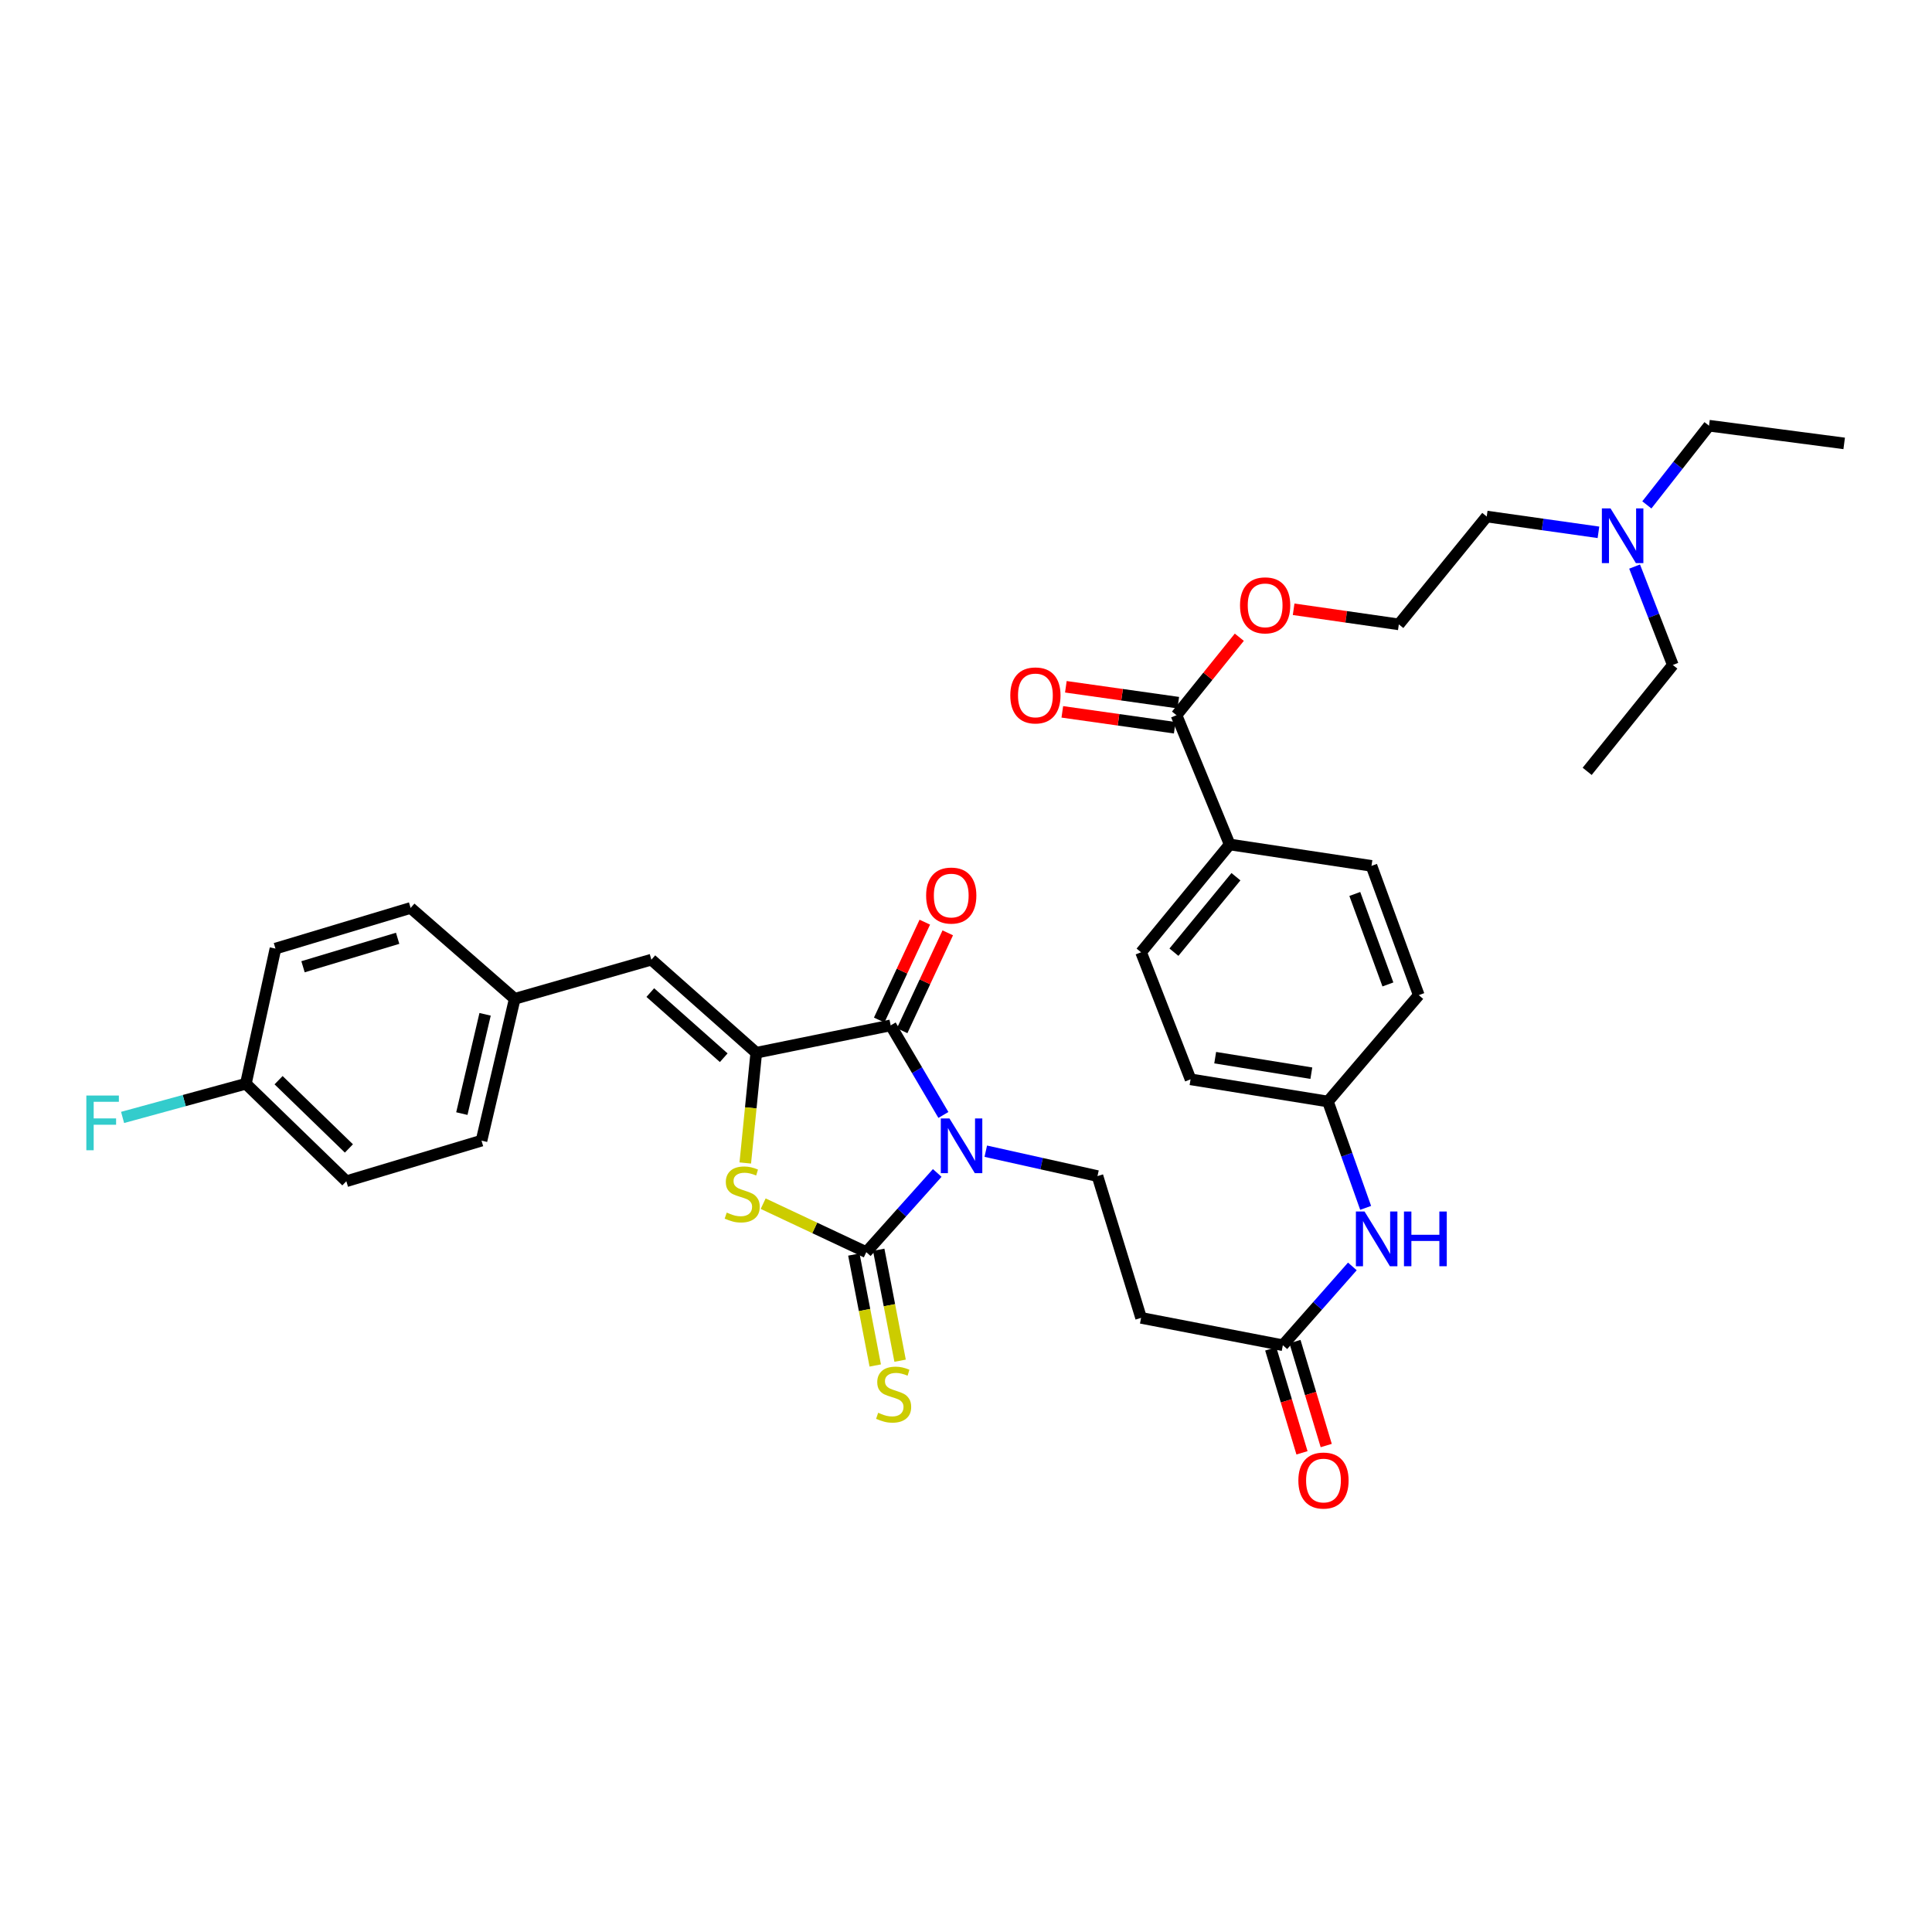 <?xml version='1.0' encoding='iso-8859-1'?>
<svg version='1.1' baseProfile='full'
              xmlns='http://www.w3.org/2000/svg'
                      xmlns:rdkit='http://www.rdkit.org/xml'
                      xmlns:xlink='http://www.w3.org/1999/xlink'
                  xml:space='preserve'
width='1000px' height='1000px' viewBox='0 0 1000 1000'>
<!-- END OF HEADER -->
<rect style='opacity:1.0;fill:#FFFFFF;stroke:none' width='1000' height='1000' x='0' y='0'> </rect>
<path class='bond-0' d='M 485.11,607.119 L 466.749,627.616' style='fill:none;fill-rule:evenodd;stroke:#0000FF;stroke-width:6px;stroke-linecap:butt;stroke-linejoin:miter;stroke-opacity:1' />
<path class='bond-0' d='M 466.749,627.616 L 448.388,648.113' style='fill:none;fill-rule:evenodd;stroke:#000000;stroke-width:6px;stroke-linecap:butt;stroke-linejoin:miter;stroke-opacity:1' />
<path class='bond-1' d='M 488.298,577.099 L 474.655,553.92' style='fill:none;fill-rule:evenodd;stroke:#0000FF;stroke-width:6px;stroke-linecap:butt;stroke-linejoin:miter;stroke-opacity:1' />
<path class='bond-1' d='M 474.655,553.92 L 461.012,530.741' style='fill:none;fill-rule:evenodd;stroke:#000000;stroke-width:6px;stroke-linecap:butt;stroke-linejoin:miter;stroke-opacity:1' />
<path class='bond-4' d='M 510.239,595.86 L 539.146,602.297' style='fill:none;fill-rule:evenodd;stroke:#0000FF;stroke-width:6px;stroke-linecap:butt;stroke-linejoin:miter;stroke-opacity:1' />
<path class='bond-4' d='M 539.146,602.297 L 568.053,608.734' style='fill:none;fill-rule:evenodd;stroke:#000000;stroke-width:6px;stroke-linecap:butt;stroke-linejoin:miter;stroke-opacity:1' />
<path class='bond-3' d='M 448.388,648.113 L 421.702,635.565' style='fill:none;fill-rule:evenodd;stroke:#000000;stroke-width:6px;stroke-linecap:butt;stroke-linejoin:miter;stroke-opacity:1' />
<path class='bond-3' d='M 421.702,635.565 L 395.016,623.018' style='fill:none;fill-rule:evenodd;stroke:#CCCC00;stroke-width:6px;stroke-linecap:butt;stroke-linejoin:miter;stroke-opacity:1' />
<path class='bond-8' d='M 441.954,649.353 L 447.49,678.065' style='fill:none;fill-rule:evenodd;stroke:#000000;stroke-width:6px;stroke-linecap:butt;stroke-linejoin:miter;stroke-opacity:1' />
<path class='bond-8' d='M 447.49,678.065 L 453.025,706.777' style='fill:none;fill-rule:evenodd;stroke:#CCCC00;stroke-width:6px;stroke-linecap:butt;stroke-linejoin:miter;stroke-opacity:1' />
<path class='bond-8' d='M 454.822,646.872 L 460.357,675.585' style='fill:none;fill-rule:evenodd;stroke:#000000;stroke-width:6px;stroke-linecap:butt;stroke-linejoin:miter;stroke-opacity:1' />
<path class='bond-8' d='M 460.357,675.585 L 465.892,704.297' style='fill:none;fill-rule:evenodd;stroke:#CCCC00;stroke-width:6px;stroke-linecap:butt;stroke-linejoin:miter;stroke-opacity:1' />
<path class='bond-2' d='M 461.012,530.741 L 391.442,544.901' style='fill:none;fill-rule:evenodd;stroke:#000000;stroke-width:6px;stroke-linecap:butt;stroke-linejoin:miter;stroke-opacity:1' />
<path class='bond-10' d='M 466.951,533.508 L 478.755,508.174' style='fill:none;fill-rule:evenodd;stroke:#000000;stroke-width:6px;stroke-linecap:butt;stroke-linejoin:miter;stroke-opacity:1' />
<path class='bond-10' d='M 478.755,508.174 L 490.558,482.84' style='fill:none;fill-rule:evenodd;stroke:#FF0000;stroke-width:6px;stroke-linecap:butt;stroke-linejoin:miter;stroke-opacity:1' />
<path class='bond-10' d='M 455.073,527.974 L 466.876,502.64' style='fill:none;fill-rule:evenodd;stroke:#000000;stroke-width:6px;stroke-linecap:butt;stroke-linejoin:miter;stroke-opacity:1' />
<path class='bond-10' d='M 466.876,502.64 L 478.68,477.306' style='fill:none;fill-rule:evenodd;stroke:#FF0000;stroke-width:6px;stroke-linecap:butt;stroke-linejoin:miter;stroke-opacity:1' />
<path class='bond-5' d='M 391.442,544.901 L 337.146,496.728' style='fill:none;fill-rule:evenodd;stroke:#000000;stroke-width:6px;stroke-linecap:butt;stroke-linejoin:miter;stroke-opacity:1' />
<path class='bond-5' d='M 374.601,547.477 L 336.594,513.756' style='fill:none;fill-rule:evenodd;stroke:#000000;stroke-width:6px;stroke-linecap:butt;stroke-linejoin:miter;stroke-opacity:1' />
<path class='bond-35' d='M 391.442,544.901 L 388.598,573.43' style='fill:none;fill-rule:evenodd;stroke:#000000;stroke-width:6px;stroke-linecap:butt;stroke-linejoin:miter;stroke-opacity:1' />
<path class='bond-35' d='M 388.598,573.43 L 385.753,601.96' style='fill:none;fill-rule:evenodd;stroke:#CCCC00;stroke-width:6px;stroke-linecap:butt;stroke-linejoin:miter;stroke-opacity:1' />
<path class='bond-9' d='M 568.053,608.734 L 590.622,682.126' style='fill:none;fill-rule:evenodd;stroke:#000000;stroke-width:6px;stroke-linecap:butt;stroke-linejoin:miter;stroke-opacity:1' />
<path class='bond-15' d='M 337.146,496.728 L 266.426,516.981' style='fill:none;fill-rule:evenodd;stroke:#000000;stroke-width:6px;stroke-linecap:butt;stroke-linejoin:miter;stroke-opacity:1' />
<path class='bond-6' d='M 608.953,370.19 L 636.48,437.095' style='fill:none;fill-rule:evenodd;stroke:#000000;stroke-width:6px;stroke-linecap:butt;stroke-linejoin:miter;stroke-opacity:1' />
<path class='bond-13' d='M 609.87,363.702 L 580.778,359.59' style='fill:none;fill-rule:evenodd;stroke:#000000;stroke-width:6px;stroke-linecap:butt;stroke-linejoin:miter;stroke-opacity:1' />
<path class='bond-13' d='M 580.778,359.59 L 551.686,355.477' style='fill:none;fill-rule:evenodd;stroke:#FF0000;stroke-width:6px;stroke-linecap:butt;stroke-linejoin:miter;stroke-opacity:1' />
<path class='bond-13' d='M 608.036,376.678 L 578.944,372.565' style='fill:none;fill-rule:evenodd;stroke:#000000;stroke-width:6px;stroke-linecap:butt;stroke-linejoin:miter;stroke-opacity:1' />
<path class='bond-13' d='M 578.944,372.565 L 549.852,368.453' style='fill:none;fill-rule:evenodd;stroke:#FF0000;stroke-width:6px;stroke-linecap:butt;stroke-linejoin:miter;stroke-opacity:1' />
<path class='bond-19' d='M 608.953,370.19 L 625.211,350.011' style='fill:none;fill-rule:evenodd;stroke:#000000;stroke-width:6px;stroke-linecap:butt;stroke-linejoin:miter;stroke-opacity:1' />
<path class='bond-19' d='M 625.211,350.011 L 641.469,329.832' style='fill:none;fill-rule:evenodd;stroke:#FF0000;stroke-width:6px;stroke-linecap:butt;stroke-linejoin:miter;stroke-opacity:1' />
<path class='bond-7' d='M 663.999,696.286 L 590.622,682.126' style='fill:none;fill-rule:evenodd;stroke:#000000;stroke-width:6px;stroke-linecap:butt;stroke-linejoin:miter;stroke-opacity:1' />
<path class='bond-12' d='M 663.999,696.286 L 681.988,675.891' style='fill:none;fill-rule:evenodd;stroke:#000000;stroke-width:6px;stroke-linecap:butt;stroke-linejoin:miter;stroke-opacity:1' />
<path class='bond-12' d='M 681.988,675.891 L 699.976,655.497' style='fill:none;fill-rule:evenodd;stroke:#0000FF;stroke-width:6px;stroke-linecap:butt;stroke-linejoin:miter;stroke-opacity:1' />
<path class='bond-14' d='M 657.724,698.172 L 665.813,725.077' style='fill:none;fill-rule:evenodd;stroke:#000000;stroke-width:6px;stroke-linecap:butt;stroke-linejoin:miter;stroke-opacity:1' />
<path class='bond-14' d='M 665.813,725.077 L 673.903,751.982' style='fill:none;fill-rule:evenodd;stroke:#FF0000;stroke-width:6px;stroke-linecap:butt;stroke-linejoin:miter;stroke-opacity:1' />
<path class='bond-14' d='M 670.274,694.399 L 678.363,721.304' style='fill:none;fill-rule:evenodd;stroke:#000000;stroke-width:6px;stroke-linecap:butt;stroke-linejoin:miter;stroke-opacity:1' />
<path class='bond-14' d='M 678.363,721.304 L 686.452,748.209' style='fill:none;fill-rule:evenodd;stroke:#FF0000;stroke-width:6px;stroke-linecap:butt;stroke-linejoin:miter;stroke-opacity:1' />
<path class='bond-11' d='M 636.48,437.095 L 590.622,492.898' style='fill:none;fill-rule:evenodd;stroke:#000000;stroke-width:6px;stroke-linecap:butt;stroke-linejoin:miter;stroke-opacity:1' />
<path class='bond-11' d='M 639.726,453.786 L 607.625,492.848' style='fill:none;fill-rule:evenodd;stroke:#000000;stroke-width:6px;stroke-linecap:butt;stroke-linejoin:miter;stroke-opacity:1' />
<path class='bond-37' d='M 636.48,437.095 L 709.879,448.176' style='fill:none;fill-rule:evenodd;stroke:#000000;stroke-width:6px;stroke-linecap:butt;stroke-linejoin:miter;stroke-opacity:1' />
<path class='bond-18' d='M 706.858,625.194 L 697.091,597.668' style='fill:none;fill-rule:evenodd;stroke:#0000FF;stroke-width:6px;stroke-linecap:butt;stroke-linejoin:miter;stroke-opacity:1' />
<path class='bond-18' d='M 697.091,597.668 L 687.325,570.141' style='fill:none;fill-rule:evenodd;stroke:#000000;stroke-width:6px;stroke-linecap:butt;stroke-linejoin:miter;stroke-opacity:1' />
<path class='bond-25' d='M 266.426,516.981 L 212.538,469.951' style='fill:none;fill-rule:evenodd;stroke:#000000;stroke-width:6px;stroke-linecap:butt;stroke-linejoin:miter;stroke-opacity:1' />
<path class='bond-26' d='M 266.426,516.981 L 249.23,590.395' style='fill:none;fill-rule:evenodd;stroke:#000000;stroke-width:6px;stroke-linecap:butt;stroke-linejoin:miter;stroke-opacity:1' />
<path class='bond-26' d='M 251.088,525.005 L 239.051,576.394' style='fill:none;fill-rule:evenodd;stroke:#000000;stroke-width:6px;stroke-linecap:butt;stroke-linejoin:miter;stroke-opacity:1' />
<path class='bond-16' d='M 709.879,448.176 L 734.355,515.081' style='fill:none;fill-rule:evenodd;stroke:#000000;stroke-width:6px;stroke-linecap:butt;stroke-linejoin:miter;stroke-opacity:1' />
<path class='bond-16' d='M 701.244,462.714 L 718.377,509.547' style='fill:none;fill-rule:evenodd;stroke:#000000;stroke-width:6px;stroke-linecap:butt;stroke-linejoin:miter;stroke-opacity:1' />
<path class='bond-17' d='M 590.622,492.898 L 616.226,558.66' style='fill:none;fill-rule:evenodd;stroke:#000000;stroke-width:6px;stroke-linecap:butt;stroke-linejoin:miter;stroke-opacity:1' />
<path class='bond-22' d='M 687.325,570.141 L 734.355,515.081' style='fill:none;fill-rule:evenodd;stroke:#000000;stroke-width:6px;stroke-linecap:butt;stroke-linejoin:miter;stroke-opacity:1' />
<path class='bond-23' d='M 687.325,570.141 L 616.226,558.66' style='fill:none;fill-rule:evenodd;stroke:#000000;stroke-width:6px;stroke-linecap:butt;stroke-linejoin:miter;stroke-opacity:1' />
<path class='bond-23' d='M 678.749,555.482 L 628.98,547.446' style='fill:none;fill-rule:evenodd;stroke:#000000;stroke-width:6px;stroke-linecap:butt;stroke-linejoin:miter;stroke-opacity:1' />
<path class='bond-29' d='M 669.581,315.361 L 696.806,319.268' style='fill:none;fill-rule:evenodd;stroke:#FF0000;stroke-width:6px;stroke-linecap:butt;stroke-linejoin:miter;stroke-opacity:1' />
<path class='bond-29' d='M 696.806,319.268 L 724.032,323.174' style='fill:none;fill-rule:evenodd;stroke:#000000;stroke-width:6px;stroke-linecap:butt;stroke-linejoin:miter;stroke-opacity:1' />
<path class='bond-20' d='M 127.265,560.939 L 179.267,611.406' style='fill:none;fill-rule:evenodd;stroke:#000000;stroke-width:6px;stroke-linecap:butt;stroke-linejoin:miter;stroke-opacity:1' />
<path class='bond-20' d='M 144.192,559.105 L 180.593,594.432' style='fill:none;fill-rule:evenodd;stroke:#000000;stroke-width:6px;stroke-linecap:butt;stroke-linejoin:miter;stroke-opacity:1' />
<path class='bond-24' d='M 127.265,560.939 L 95.358,569.66' style='fill:none;fill-rule:evenodd;stroke:#000000;stroke-width:6px;stroke-linecap:butt;stroke-linejoin:miter;stroke-opacity:1' />
<path class='bond-24' d='M 95.358,569.66 L 63.45,578.381' style='fill:none;fill-rule:evenodd;stroke:#33CCCC;stroke-width:6px;stroke-linecap:butt;stroke-linejoin:miter;stroke-opacity:1' />
<path class='bond-36' d='M 127.265,560.939 L 142.575,490.998' style='fill:none;fill-rule:evenodd;stroke:#000000;stroke-width:6px;stroke-linecap:butt;stroke-linejoin:miter;stroke-opacity:1' />
<path class='bond-21' d='M 827.351,275.532 L 798.439,271.445' style='fill:none;fill-rule:evenodd;stroke:#0000FF;stroke-width:6px;stroke-linecap:butt;stroke-linejoin:miter;stroke-opacity:1' />
<path class='bond-21' d='M 798.439,271.445 L 769.526,267.357' style='fill:none;fill-rule:evenodd;stroke:#000000;stroke-width:6px;stroke-linecap:butt;stroke-linejoin:miter;stroke-opacity:1' />
<path class='bond-31' d='M 852.404,261.331 L 868.494,240.836' style='fill:none;fill-rule:evenodd;stroke:#0000FF;stroke-width:6px;stroke-linecap:butt;stroke-linejoin:miter;stroke-opacity:1' />
<path class='bond-31' d='M 868.494,240.836 L 884.583,220.341' style='fill:none;fill-rule:evenodd;stroke:#000000;stroke-width:6px;stroke-linecap:butt;stroke-linejoin:miter;stroke-opacity:1' />
<path class='bond-32' d='M 846.065,293.256 L 855.958,318.72' style='fill:none;fill-rule:evenodd;stroke:#0000FF;stroke-width:6px;stroke-linecap:butt;stroke-linejoin:miter;stroke-opacity:1' />
<path class='bond-32' d='M 855.958,318.72 L 865.851,344.185' style='fill:none;fill-rule:evenodd;stroke:#000000;stroke-width:6px;stroke-linecap:butt;stroke-linejoin:miter;stroke-opacity:1' />
<path class='bond-28' d='M 212.538,469.951 L 142.575,490.998' style='fill:none;fill-rule:evenodd;stroke:#000000;stroke-width:6px;stroke-linecap:butt;stroke-linejoin:miter;stroke-opacity:1' />
<path class='bond-28' d='M 205.819,485.657 L 156.845,500.39' style='fill:none;fill-rule:evenodd;stroke:#000000;stroke-width:6px;stroke-linecap:butt;stroke-linejoin:miter;stroke-opacity:1' />
<path class='bond-27' d='M 249.23,590.395 L 179.267,611.406' style='fill:none;fill-rule:evenodd;stroke:#000000;stroke-width:6px;stroke-linecap:butt;stroke-linejoin:miter;stroke-opacity:1' />
<path class='bond-30' d='M 724.032,323.174 L 769.526,267.357' style='fill:none;fill-rule:evenodd;stroke:#000000;stroke-width:6px;stroke-linecap:butt;stroke-linejoin:miter;stroke-opacity:1' />
<path class='bond-33' d='M 884.583,220.341 L 954.545,229.507' style='fill:none;fill-rule:evenodd;stroke:#000000;stroke-width:6px;stroke-linecap:butt;stroke-linejoin:miter;stroke-opacity:1' />
<path class='bond-34' d='M 865.851,344.185 L 821.514,399.245' style='fill:none;fill-rule:evenodd;stroke:#000000;stroke-width:6px;stroke-linecap:butt;stroke-linejoin:miter;stroke-opacity:1' />
<path  class='atom-0' d='M 491.437 578.907
L 500.717 593.907
Q 501.637 595.387, 503.117 598.067
Q 504.597 600.747, 504.677 600.907
L 504.677 578.907
L 508.437 578.907
L 508.437 607.227
L 504.557 607.227
L 494.597 590.827
Q 493.437 588.907, 492.197 586.707
Q 490.997 584.507, 490.637 583.827
L 490.637 607.227
L 486.957 607.227
L 486.957 578.907
L 491.437 578.907
' fill='#0000FF'/>
<path  class='atom-4' d='M 376.162 627.634
Q 376.482 627.754, 377.802 628.314
Q 379.122 628.874, 380.562 629.234
Q 382.042 629.554, 383.482 629.554
Q 386.162 629.554, 387.722 628.274
Q 389.282 626.954, 389.282 624.674
Q 389.282 623.114, 388.482 622.154
Q 387.722 621.194, 386.522 620.674
Q 385.322 620.154, 383.322 619.554
Q 380.802 618.794, 379.282 618.074
Q 377.802 617.354, 376.722 615.834
Q 375.682 614.314, 375.682 611.754
Q 375.682 608.194, 378.082 605.994
Q 380.522 603.794, 385.322 603.794
Q 388.602 603.794, 392.322 605.354
L 391.402 608.434
Q 388.002 607.034, 385.442 607.034
Q 382.682 607.034, 381.162 608.194
Q 379.642 609.314, 379.682 611.274
Q 379.682 612.794, 380.442 613.714
Q 381.242 614.634, 382.362 615.154
Q 383.522 615.674, 385.442 616.274
Q 388.002 617.074, 389.522 617.874
Q 391.042 618.674, 392.122 620.314
Q 393.242 621.914, 393.242 624.674
Q 393.242 628.594, 390.602 630.714
Q 388.002 632.794, 383.642 632.794
Q 381.122 632.794, 379.202 632.234
Q 377.322 631.714, 375.082 630.794
L 376.162 627.634
' fill='#CCCC00'/>
<path  class='atom-9' d='M 454.541 731.246
Q 454.861 731.366, 456.181 731.926
Q 457.501 732.486, 458.941 732.846
Q 460.421 733.166, 461.861 733.166
Q 464.541 733.166, 466.101 731.886
Q 467.661 730.566, 467.661 728.286
Q 467.661 726.726, 466.861 725.766
Q 466.101 724.806, 464.901 724.286
Q 463.701 723.766, 461.701 723.166
Q 459.181 722.406, 457.661 721.686
Q 456.181 720.966, 455.101 719.446
Q 454.061 717.926, 454.061 715.366
Q 454.061 711.806, 456.461 709.606
Q 458.901 707.406, 463.701 707.406
Q 466.981 707.406, 470.701 708.966
L 469.781 712.046
Q 466.381 710.646, 463.821 710.646
Q 461.061 710.646, 459.541 711.806
Q 458.021 712.926, 458.061 714.886
Q 458.061 716.406, 458.821 717.326
Q 459.621 718.246, 460.741 718.766
Q 461.901 719.286, 463.821 719.886
Q 466.381 720.686, 467.901 721.486
Q 469.421 722.286, 470.501 723.926
Q 471.621 725.526, 471.621 728.286
Q 471.621 732.206, 468.981 734.326
Q 466.381 736.406, 462.021 736.406
Q 459.501 736.406, 457.581 735.846
Q 455.701 735.326, 453.461 734.406
L 454.541 731.246
' fill='#CCCC00'/>
<path  class='atom-11' d='M 479.361 463.537
Q 479.361 456.737, 482.721 452.937
Q 486.081 449.137, 492.361 449.137
Q 498.641 449.137, 502.001 452.937
Q 505.361 456.737, 505.361 463.537
Q 505.361 470.417, 501.961 474.337
Q 498.561 478.217, 492.361 478.217
Q 486.121 478.217, 482.721 474.337
Q 479.361 470.457, 479.361 463.537
M 492.361 475.017
Q 496.681 475.017, 499.001 472.137
Q 501.361 469.217, 501.361 463.537
Q 501.361 457.977, 499.001 455.177
Q 496.681 452.337, 492.361 452.337
Q 488.041 452.337, 485.681 455.137
Q 483.361 457.937, 483.361 463.537
Q 483.361 469.257, 485.681 472.137
Q 488.041 475.017, 492.361 475.017
' fill='#FF0000'/>
<path  class='atom-13' d='M 706.291 627.08
L 715.571 642.08
Q 716.491 643.56, 717.971 646.24
Q 719.451 648.92, 719.531 649.08
L 719.531 627.08
L 723.291 627.08
L 723.291 655.4
L 719.411 655.4
L 709.451 639
Q 708.291 637.08, 707.051 634.88
Q 705.851 632.68, 705.491 632
L 705.491 655.4
L 701.811 655.4
L 701.811 627.08
L 706.291 627.08
' fill='#0000FF'/>
<path  class='atom-13' d='M 726.691 627.08
L 730.531 627.08
L 730.531 639.12
L 745.011 639.12
L 745.011 627.08
L 748.851 627.08
L 748.851 655.4
L 745.011 655.4
L 745.011 642.32
L 730.531 642.32
L 730.531 655.4
L 726.691 655.4
L 726.691 627.08
' fill='#0000FF'/>
<path  class='atom-14' d='M 522.925 359.947
Q 522.925 353.147, 526.285 349.347
Q 529.645 345.547, 535.925 345.547
Q 542.205 345.547, 545.565 349.347
Q 548.925 353.147, 548.925 359.947
Q 548.925 366.827, 545.525 370.747
Q 542.125 374.627, 535.925 374.627
Q 529.685 374.627, 526.285 370.747
Q 522.925 366.867, 522.925 359.947
M 535.925 371.427
Q 540.245 371.427, 542.565 368.547
Q 544.925 365.627, 544.925 359.947
Q 544.925 354.387, 542.565 351.587
Q 540.245 348.747, 535.925 348.747
Q 531.605 348.747, 529.245 351.547
Q 526.925 354.347, 526.925 359.947
Q 526.925 365.667, 529.245 368.547
Q 531.605 371.427, 535.925 371.427
' fill='#FF0000'/>
<path  class='atom-15' d='M 672.032 766.321
Q 672.032 759.521, 675.392 755.721
Q 678.752 751.921, 685.032 751.921
Q 691.312 751.921, 694.672 755.721
Q 698.032 759.521, 698.032 766.321
Q 698.032 773.201, 694.632 777.121
Q 691.232 781.001, 685.032 781.001
Q 678.792 781.001, 675.392 777.121
Q 672.032 773.241, 672.032 766.321
M 685.032 777.801
Q 689.352 777.801, 691.672 774.921
Q 694.032 772.001, 694.032 766.321
Q 694.032 760.761, 691.672 757.961
Q 689.352 755.121, 685.032 755.121
Q 680.712 755.121, 678.352 757.921
Q 676.032 760.721, 676.032 766.321
Q 676.032 772.041, 678.352 774.921
Q 680.712 777.801, 685.032 777.801
' fill='#FF0000'/>
<path  class='atom-20' d='M 641.833 313.324
Q 641.833 306.524, 645.193 302.724
Q 648.553 298.924, 654.833 298.924
Q 661.113 298.924, 664.473 302.724
Q 667.833 306.524, 667.833 313.324
Q 667.833 320.204, 664.433 324.124
Q 661.033 328.004, 654.833 328.004
Q 648.593 328.004, 645.193 324.124
Q 641.833 320.244, 641.833 313.324
M 654.833 324.804
Q 659.153 324.804, 661.473 321.924
Q 663.833 319.004, 663.833 313.324
Q 663.833 307.764, 661.473 304.964
Q 659.153 302.124, 654.833 302.124
Q 650.513 302.124, 648.153 304.924
Q 645.833 307.724, 645.833 313.324
Q 645.833 319.044, 648.153 321.924
Q 650.513 324.804, 654.833 324.804
' fill='#FF0000'/>
<path  class='atom-22' d='M 833.607 263.142
L 842.887 278.142
Q 843.807 279.622, 845.287 282.302
Q 846.767 284.982, 846.847 285.142
L 846.847 263.142
L 850.607 263.142
L 850.607 291.462
L 846.727 291.462
L 836.767 275.062
Q 835.607 273.142, 834.367 270.942
Q 833.167 268.742, 832.807 268.062
L 832.807 291.462
L 829.127 291.462
L 829.127 263.142
L 833.607 263.142
' fill='#0000FF'/>
<path  class='atom-25' d='M 44.689 567.047
L 61.529 567.047
L 61.529 570.287
L 48.489 570.287
L 48.489 578.887
L 60.089 578.887
L 60.089 582.167
L 48.489 582.167
L 48.489 595.367
L 44.689 595.367
L 44.689 567.047
' fill='#33CCCC'/>
</svg>
